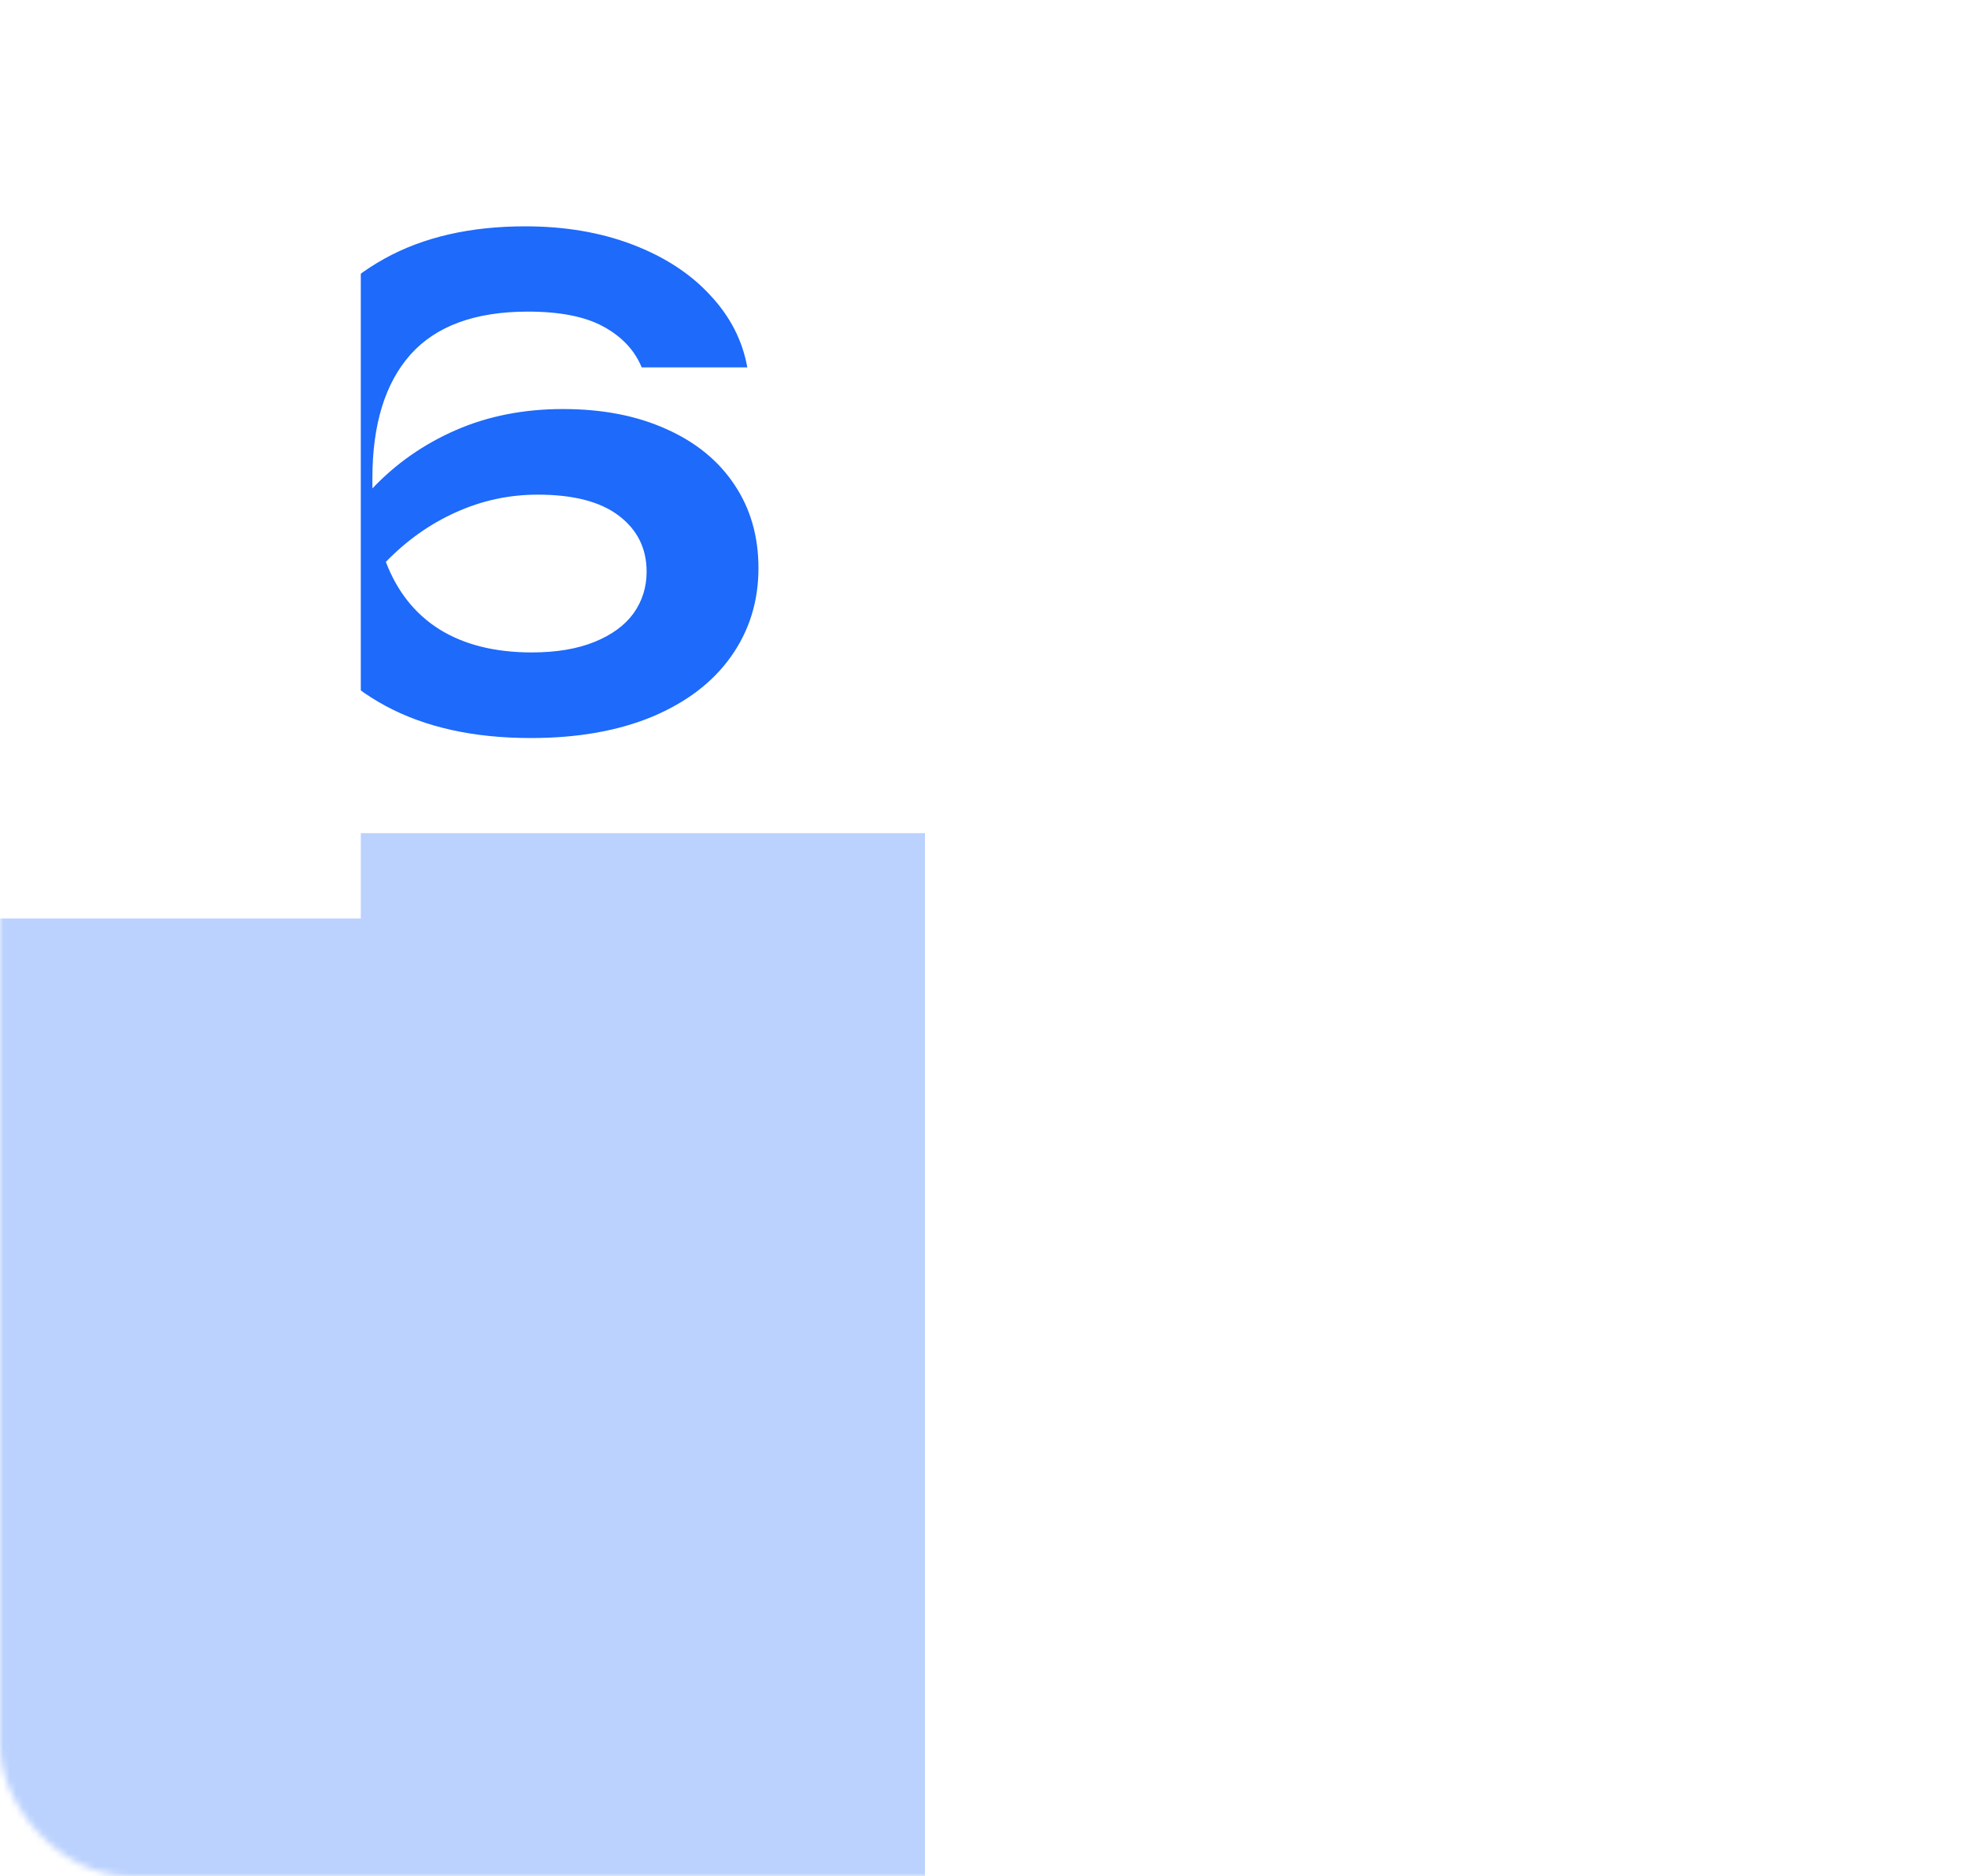 <?xml version="1.0" encoding="UTF-8"?> <svg xmlns="http://www.w3.org/2000/svg" width="300" height="286" viewBox="0 0 300 286" fill="none"><mask id="mask0_50_437" style="mask-type:alpha" maskUnits="userSpaceOnUse" x="0" y="0" width="300" height="286"><rect width="300" height="286" rx="20" fill="white"></rect></mask><g mask="url(#mask0_50_437)"><g filter="url(#filter0_f_50_437)"><rect x="-57" y="127" width="198" height="177" fill="#1D6AFB" fill-opacity="0.3"></rect></g><path d="M-6.5 112.5C-14.767 112.5 -21.983 110.883 -28.15 107.65C-34.317 104.417 -39.067 99.867 -42.4 94C-45.733 88.1 -47.4 81.267 -47.4 73.5C-47.4 65.733 -45.733 58.917 -42.4 53.05C-39.067 47.15 -34.317 42.583 -28.15 39.35C-21.983 36.117 -14.767 34.5 -6.5 34.5C1.733 34.5 8.917 36.117 15.05 39.35C21.217 42.583 25.967 47.15 29.3 53.05C32.633 58.917 34.3 65.733 34.3 73.5C34.3 81.267 32.633 88.1 29.3 94C25.967 99.867 21.217 104.417 15.05 107.65C8.917 110.883 1.733 112.5 -6.5 112.5ZM-6.5 98.65C-1.533 98.65 2.733 97.667 6.3 95.7C9.867 93.7 12.583 90.817 14.45 87.05C16.35 83.283 17.3 78.767 17.3 73.5C17.3 68.233 16.35 63.717 14.45 59.95C12.583 56.183 9.867 53.317 6.3 51.35C2.733 49.35 -1.533 48.35 -6.5 48.35C-11.533 48.35 -15.85 49.333 -19.45 51.3C-23.017 53.267 -25.75 56.133 -27.65 59.9C-29.517 63.667 -30.45 68.2 -30.45 73.5C-30.45 78.8 -29.517 83.333 -27.65 87.1C-25.75 90.867 -23.017 93.733 -19.45 95.7C-15.85 97.667 -11.533 98.65 -6.5 98.65ZM85.818 62.35C91.818 62.35 97.068 63.367 101.568 65.4C106.068 67.4 109.535 70.233 111.968 73.9C114.401 77.533 115.618 81.767 115.618 86.6C115.618 91.667 114.218 96.167 111.418 100.1C108.651 104 104.651 107.05 99.418 109.25C94.185 111.417 88.018 112.5 80.918 112.5C72.218 112.5 64.835 110.867 58.768 107.6C52.735 104.333 48.185 99.767 45.118 93.9C42.085 88.033 40.585 81.25 40.618 73.55C40.585 65.883 42.085 59.117 45.118 53.25C48.151 47.35 52.635 42.75 58.568 39.45C64.501 36.15 71.668 34.5 80.068 34.5C86.135 34.5 91.601 35.433 96.468 37.3C101.335 39.167 105.268 41.733 108.268 45C111.301 48.233 113.185 51.9 113.918 56H97.818C96.751 53.4 94.818 51.333 92.018 49.8C89.251 48.267 85.401 47.5 80.468 47.5C72.435 47.5 66.468 49.683 62.568 54.05C58.701 58.417 56.768 64.7 56.768 72.9V74.45C60.368 70.65 64.618 67.683 69.518 65.55C74.418 63.417 79.851 62.35 85.818 62.35ZM81.068 99.45C84.801 99.45 87.985 98.917 90.618 97.85C93.251 96.783 95.235 95.333 96.568 93.5C97.901 91.633 98.568 89.517 98.568 87.15C98.568 83.583 97.151 80.733 94.318 78.6C91.518 76.467 87.401 75.4 81.968 75.4C77.601 75.4 73.435 76.3 69.468 78.1C65.535 79.867 61.985 82.383 58.818 85.65C60.551 90.183 63.285 93.617 67.018 95.95C70.785 98.283 75.468 99.45 81.068 99.45Z" fill="#1D6AFB"></path><g filter="url(#filter1_f_50_437)"><rect x="-85" y="-27" width="140" height="167" fill="white"></rect></g></g><defs><filter id="filter0_f_50_437" x="-207" y="-23" width="498" height="477" filterUnits="userSpaceOnUse" color-interpolation-filters="sRGB"><feFlood flood-opacity="0" result="BackgroundImageFix"></feFlood><feBlend mode="normal" in="SourceGraphic" in2="BackgroundImageFix" result="shape"></feBlend><feGaussianBlur stdDeviation="75" result="effect1_foregroundBlur_50_437"></feGaussianBlur></filter><filter id="filter1_f_50_437" x="-135" y="-77" width="240" height="267" filterUnits="userSpaceOnUse" color-interpolation-filters="sRGB"><feFlood flood-opacity="0" result="BackgroundImageFix"></feFlood><feBlend mode="normal" in="SourceGraphic" in2="BackgroundImageFix" result="shape"></feBlend><feGaussianBlur stdDeviation="25" result="effect1_foregroundBlur_50_437"></feGaussianBlur></filter></defs></svg> 